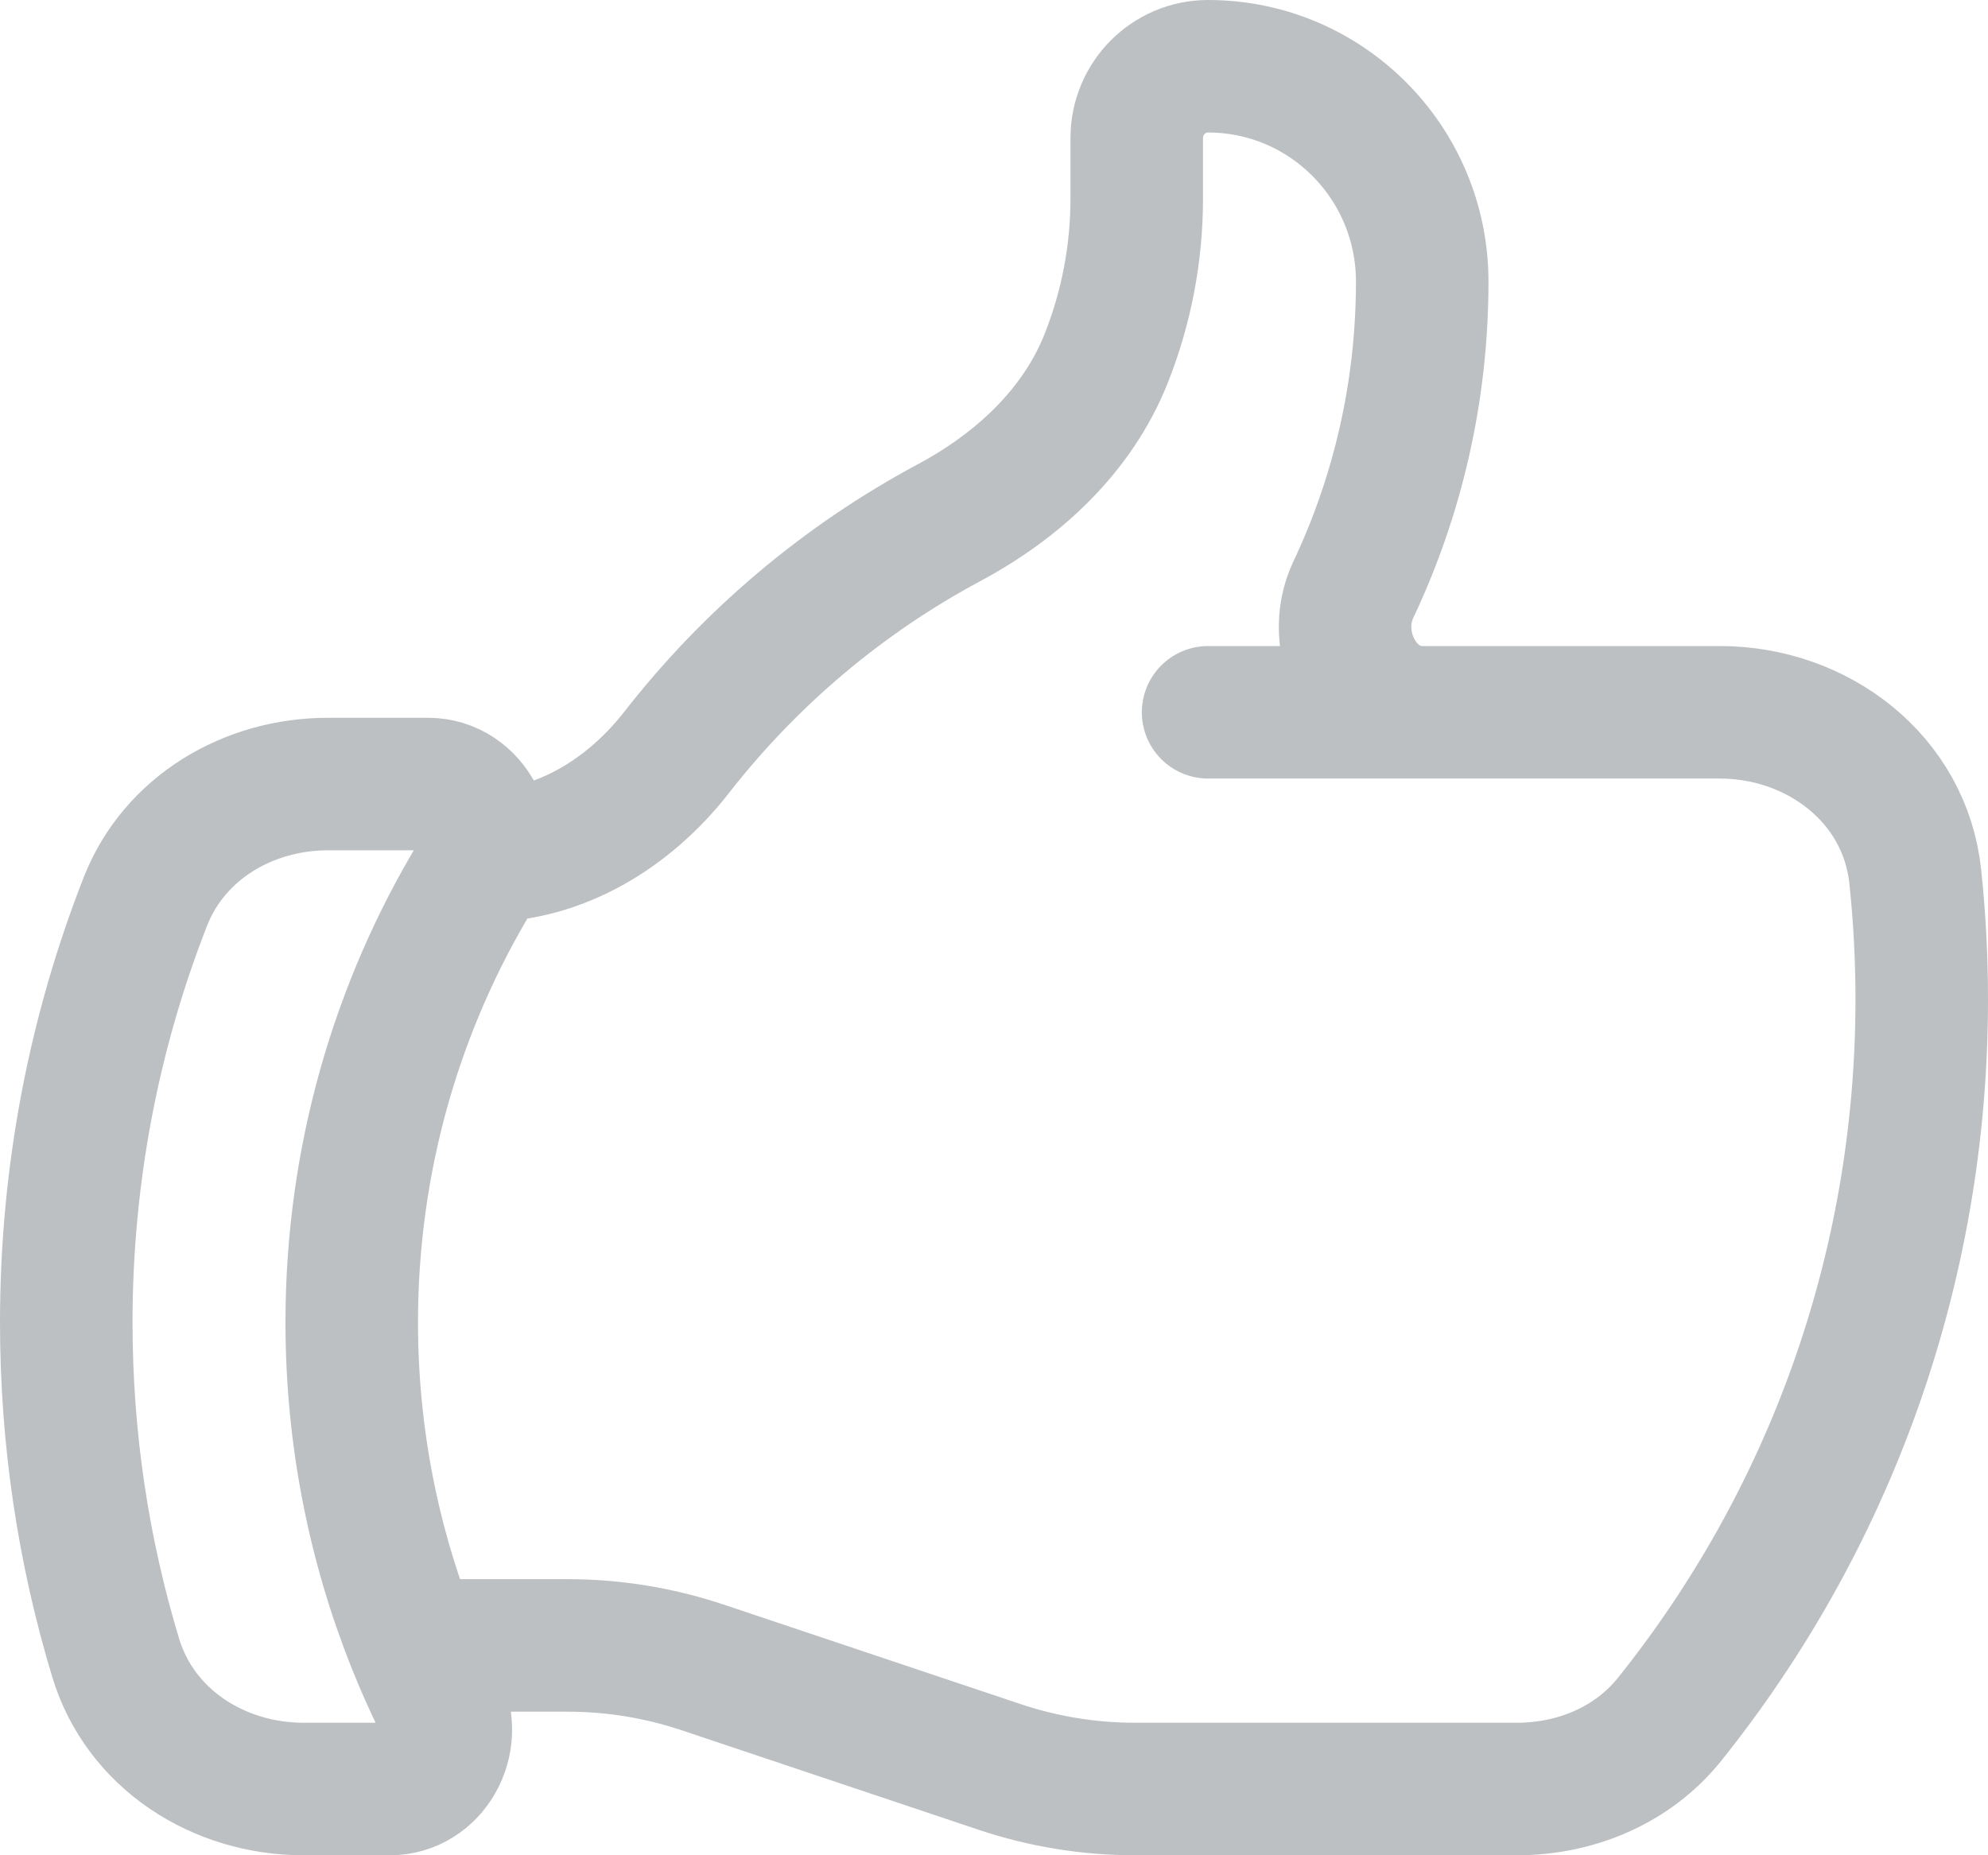 <?xml version="1.0" encoding="UTF-8"?>
<svg xmlns="http://www.w3.org/2000/svg" width="30" height="28" viewBox="0 0 30 28" fill="none">
  <path d="M7.293 12.917C8.451 12.917 9.495 12.273 10.21 11.356C11.32 9.932 12.719 8.747 14.319 7.89C15.356 7.335 16.255 6.51 16.692 5.412C16.997 4.644 17.154 3.825 17.154 2.998V2.083C17.154 1.485 17.636 1 18.231 1C20.015 1 21.462 2.455 21.462 4.25C21.462 5.913 21.089 7.489 20.423 8.898C20.041 9.704 20.576 10.75 21.464 10.75M21.464 10.75H25.953C27.427 10.75 28.746 11.752 28.902 13.227C28.967 13.837 29 14.456 29 15.083C29 19.197 27.576 22.975 25.196 25.947C24.64 26.642 23.779 27 22.892 27H17.125C16.431 27 15.741 26.887 15.082 26.666L10.61 25.167C9.951 24.946 9.261 24.833 8.567 24.833H6.247M21.464 10.75H18.231M6.247 24.833C6.366 25.129 6.495 25.419 6.635 25.703C6.918 26.28 6.523 27 5.883 27H4.58C3.303 27 2.12 26.252 1.747 25.024C1.261 23.422 1 21.721 1 19.958C1 17.716 1.423 15.573 2.194 13.606C2.632 12.488 3.753 11.833 4.948 11.833H6.459C7.137 11.833 7.529 12.636 7.178 13.219C5.991 15.184 5.308 17.491 5.308 19.958C5.308 21.682 5.641 23.328 6.247 24.833Z" stroke="#BDC0C2" stroke-width="2" stroke-linecap="round" stroke-linejoin="round"></path>
</svg>
